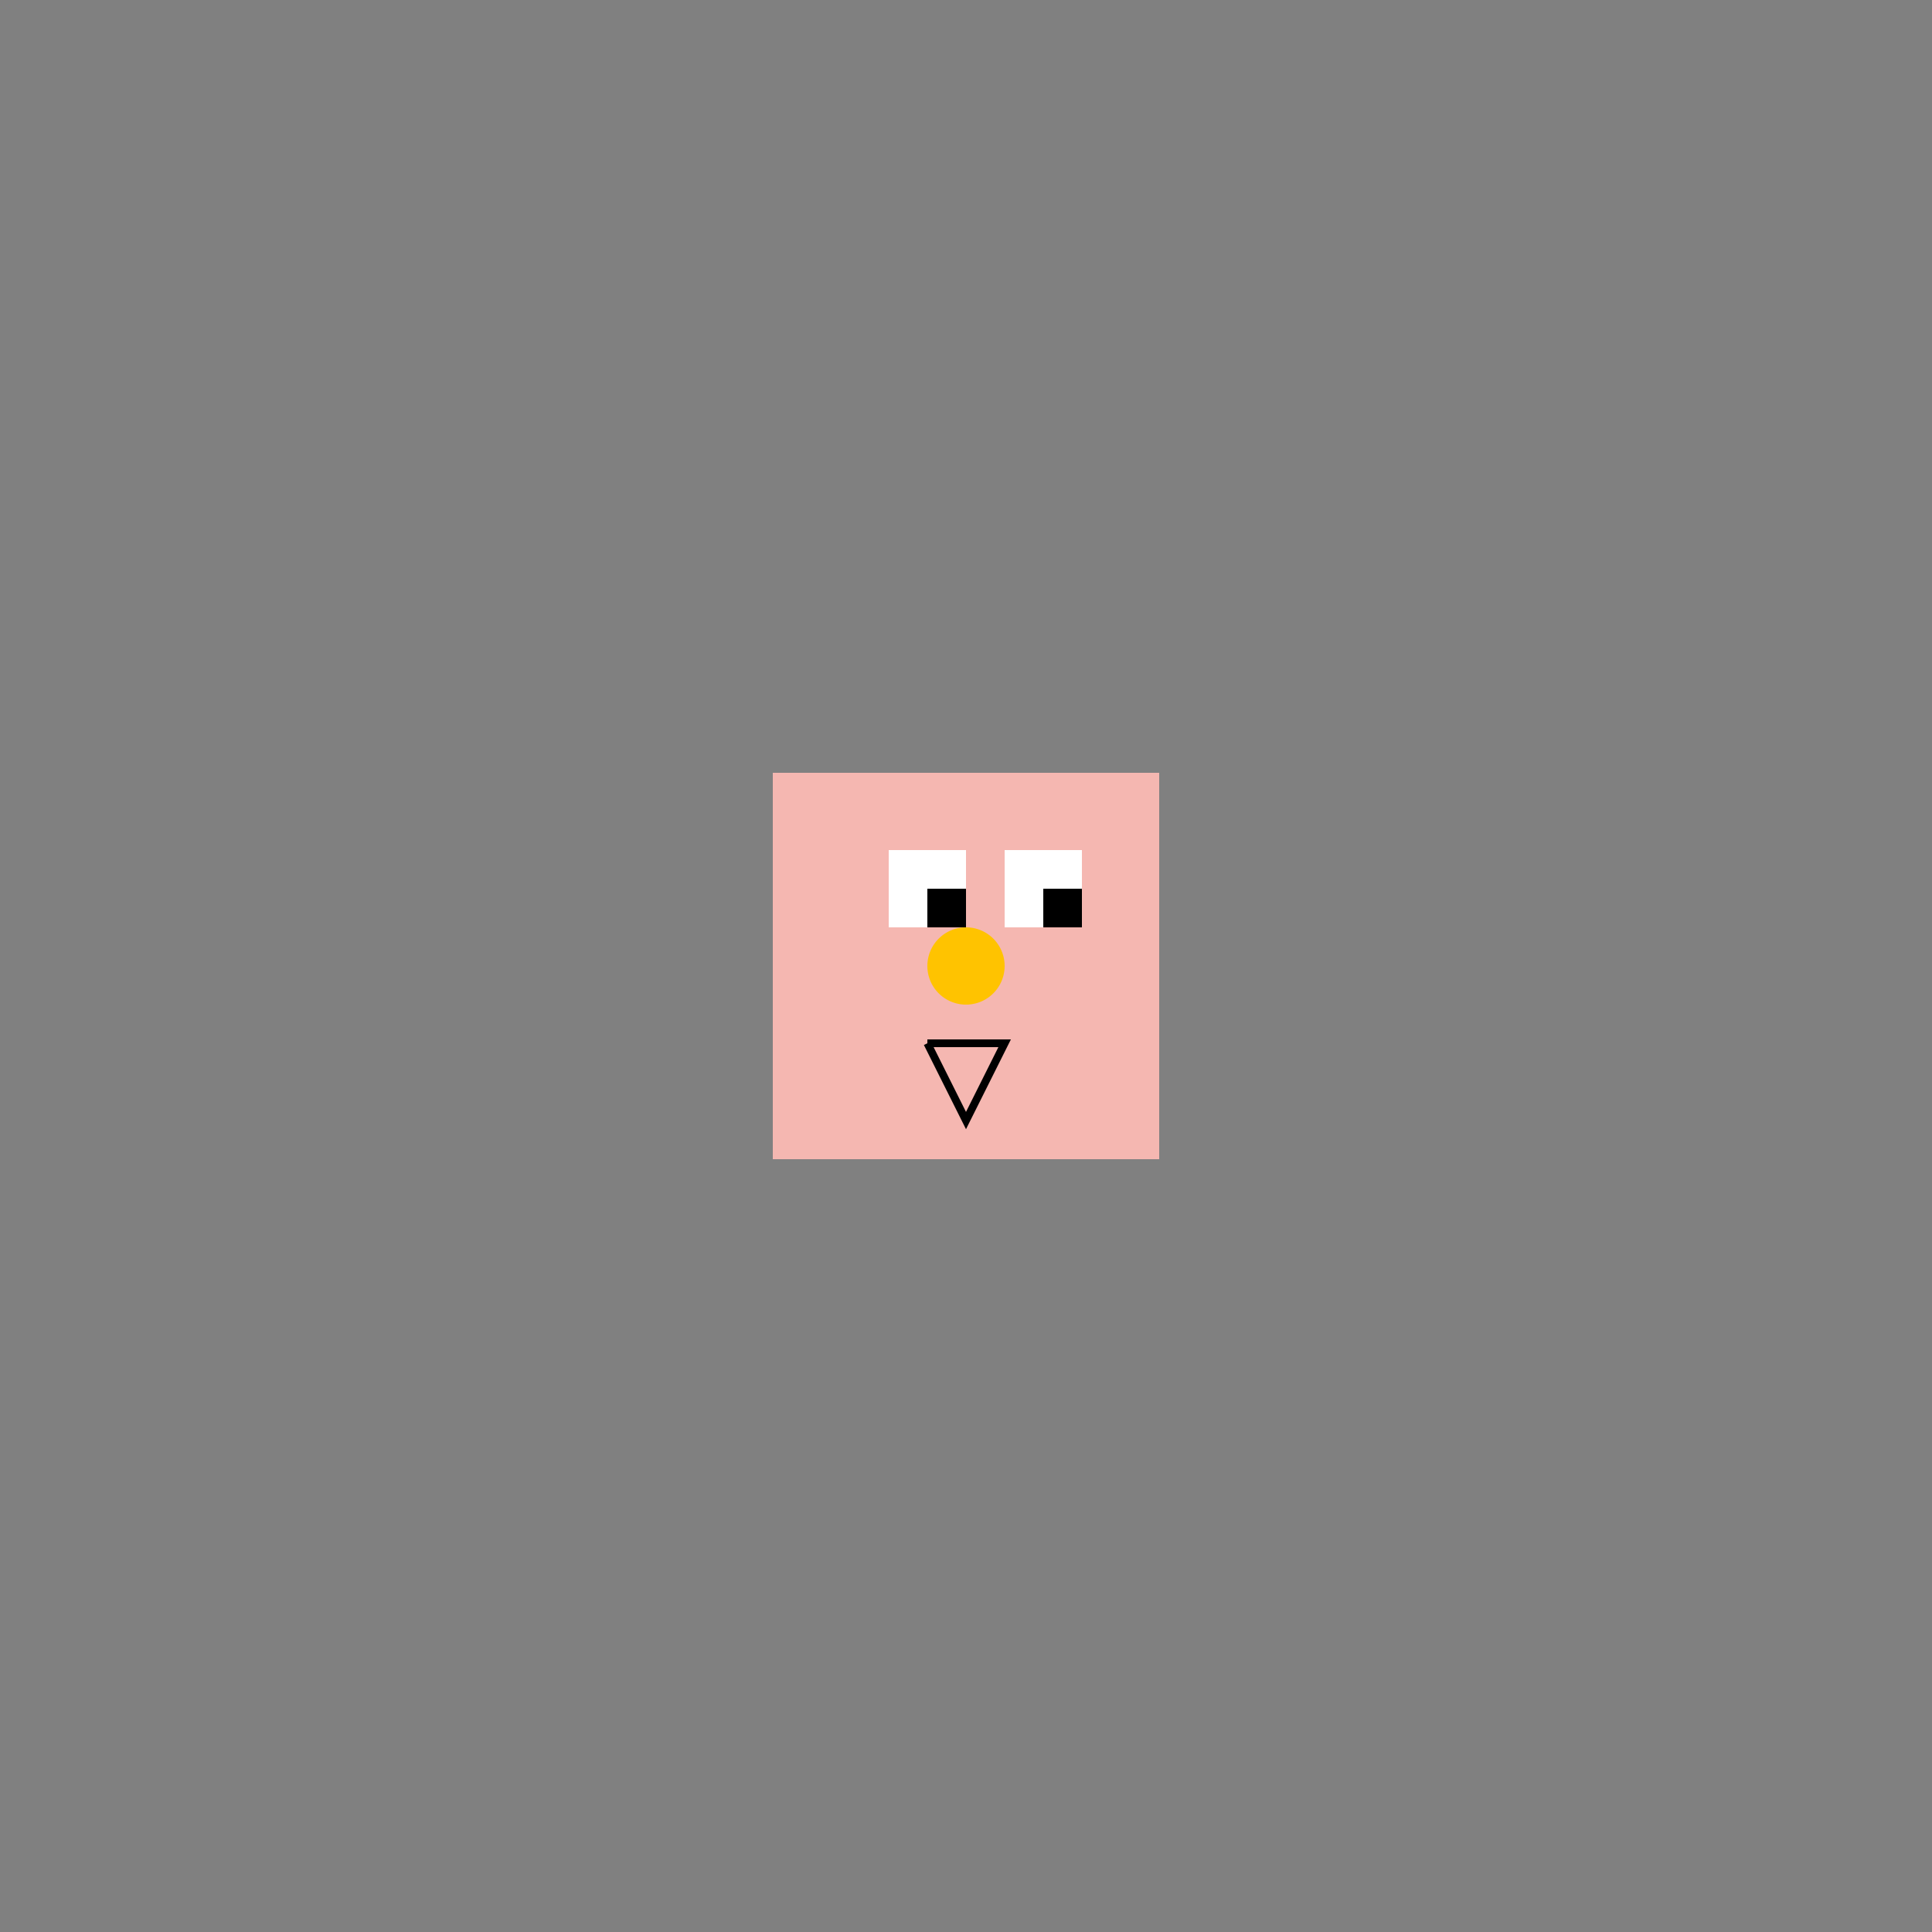 <!--

Generated by DrawGPT.
Free, open source, AI generated images in SVG, PNG, and HTML Canvas format.
https://drawgpt.ai

Created: 2023-09-26T04:46:15.584Z
Link: https://drawgpt.ai/prompt/24643/

-->
<svg xmlns="http://www.w3.org/2000/svg" xmlns:xlink="http://www.w3.org/1999/xlink" width="500" height="500"><rect width="100%" height="100%" fill="#808080" stroke="none"/><defs/><g><rect fill="#F5B7B1" stroke="none" x="200" y="200" width="100" height="100"/><rect fill="#ffffff" stroke="none" x="230" y="220" width="20" height="20"/><rect fill="#ffffff" stroke="none" x="260" y="220" width="20" height="20"/><rect fill="#000000" stroke="none" x="240" y="230" width="10" height="10"/><rect fill="#000000" stroke="none" x="270" y="230" width="10" height="10"/><path fill="#FFC300" stroke="none" paint-order="stroke fill markers" d=" M 260 250 A 10 10 0 1 1 260 249.99"/><path fill="none" stroke="#000000" paint-order="fill stroke markers" d=" M 240 270 L 260 270 L 250 290 L 240 270 M 260 270 L 250 290" stroke-miterlimit="10" stroke-width="2" stroke-dasharray=""/></g></svg>